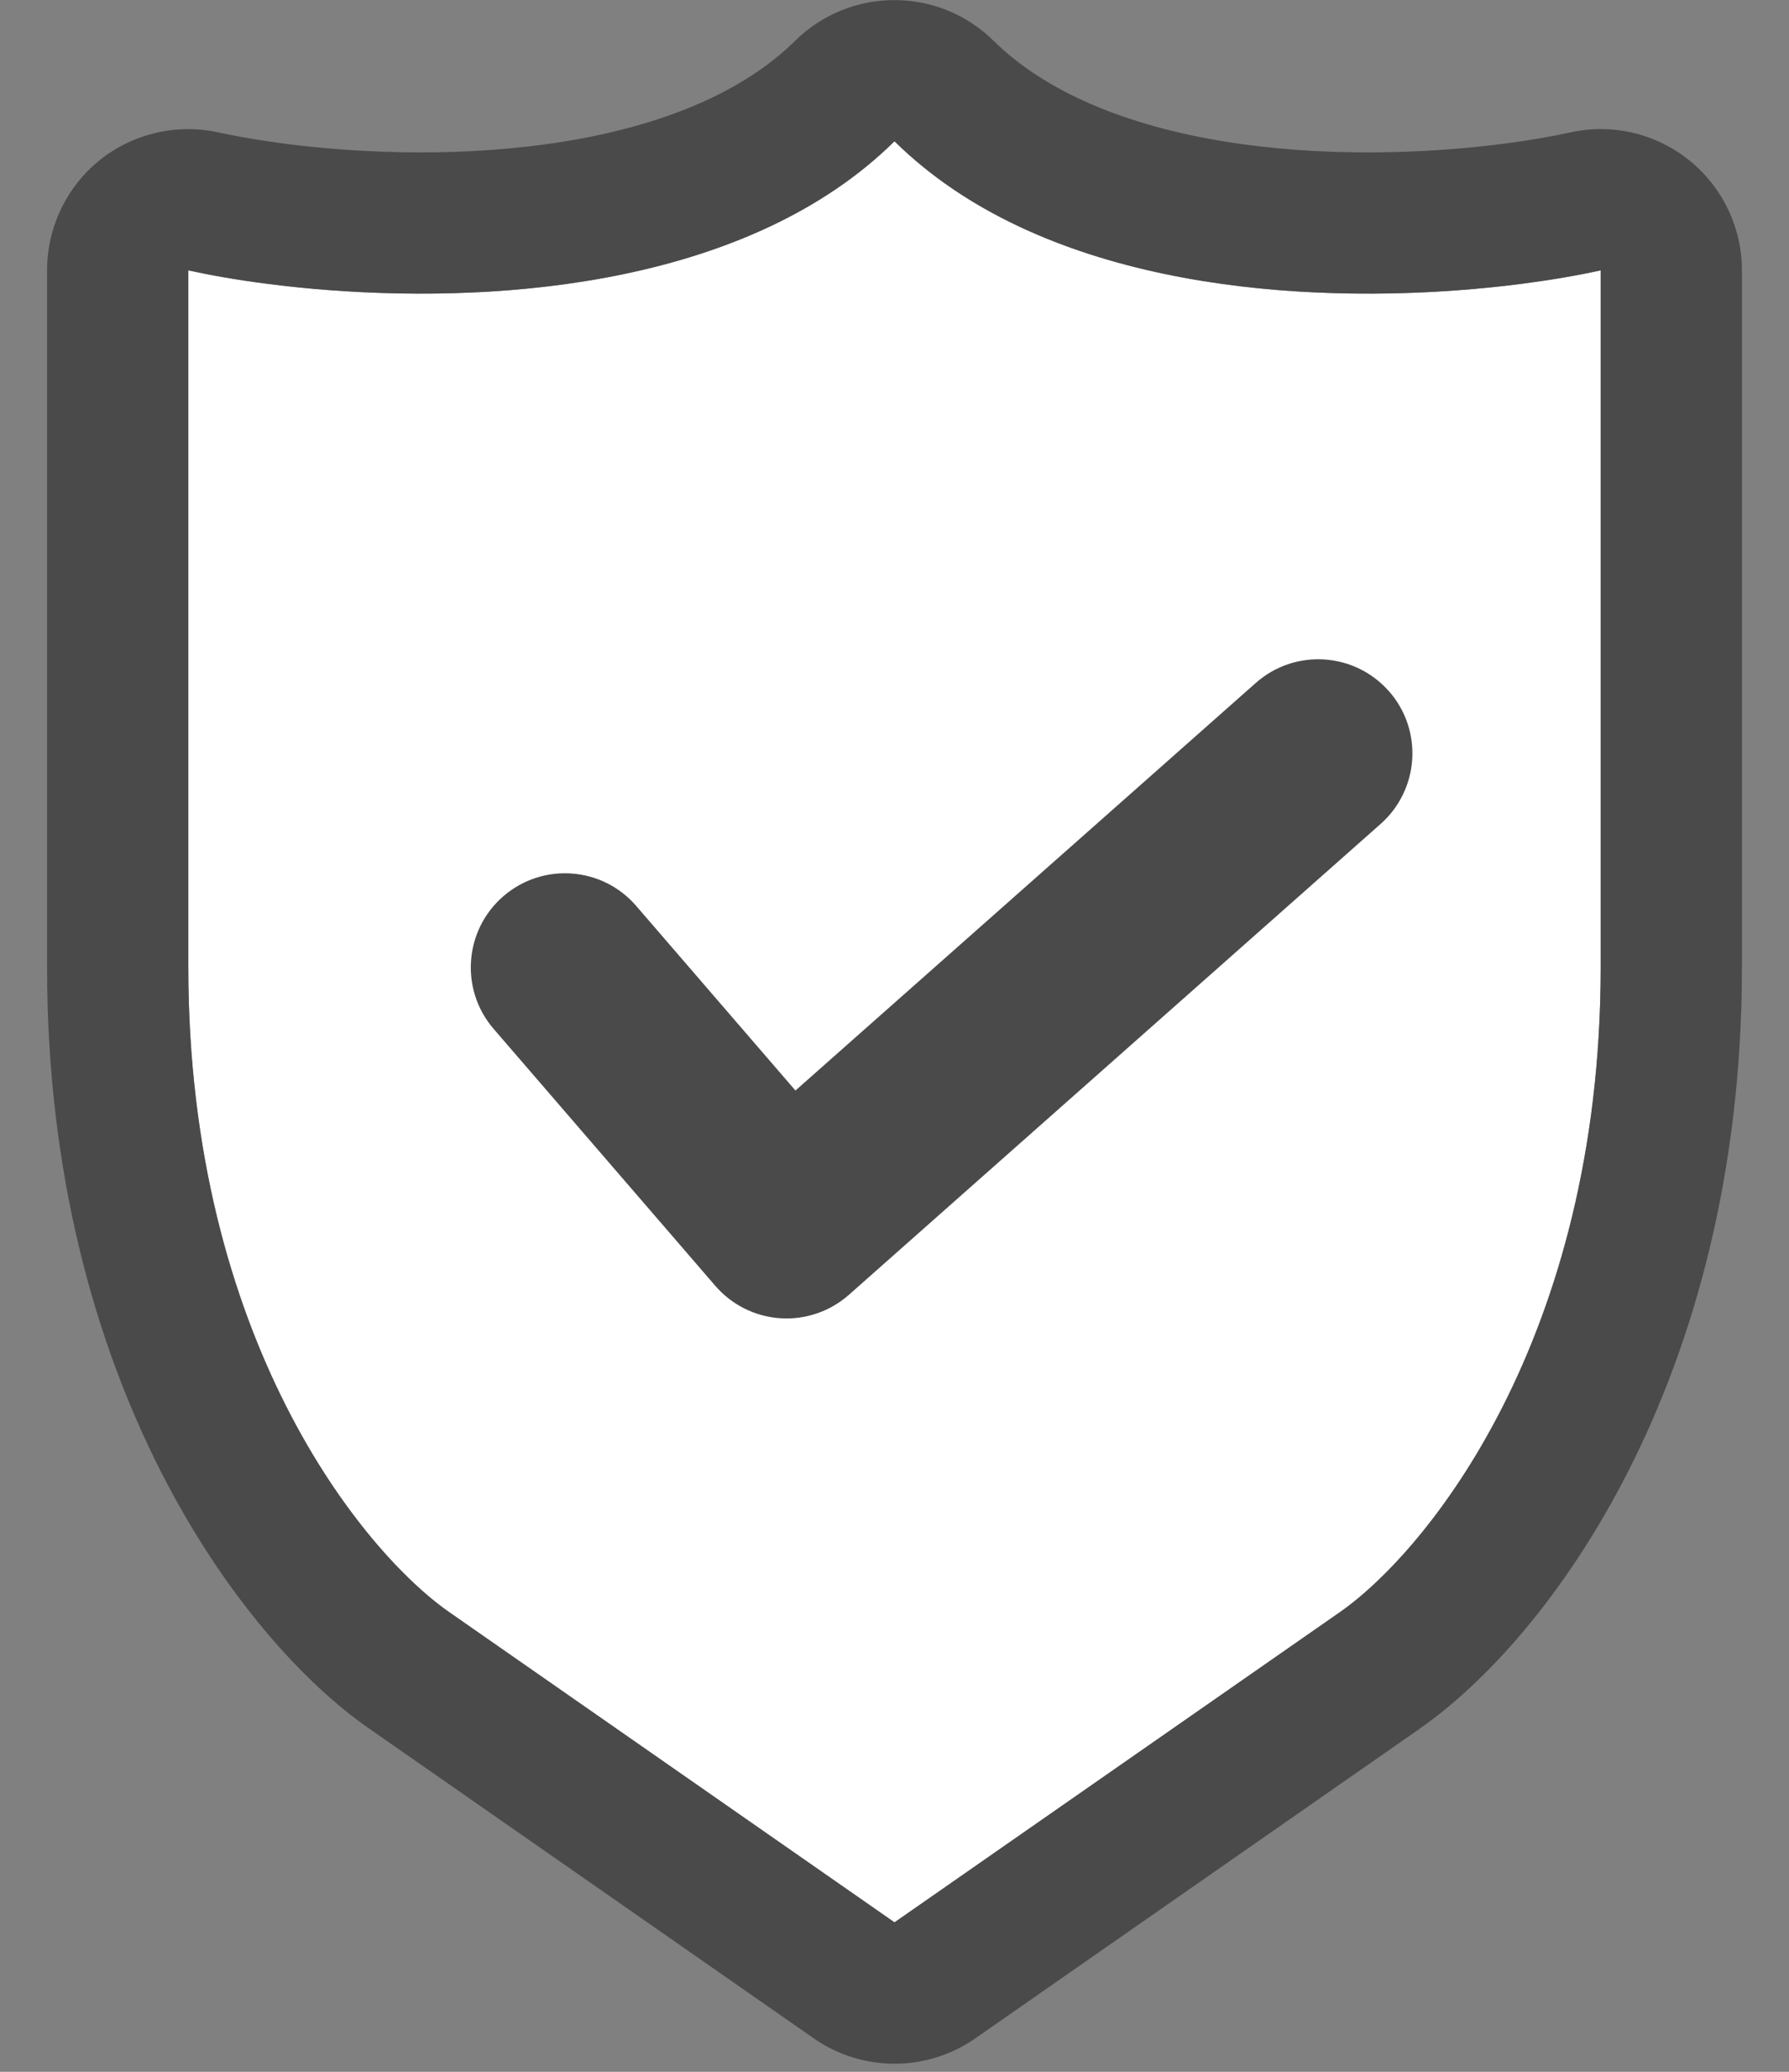 <svg width="19" height="22" fill="none" xmlns="http://www.w3.org/2000/svg"><rect width="100%" height="100%" fill="#808080" stroke="none"/><path fill-rule="evenodd" clip-rule="evenodd" d="m9.5 20.413-4.722-3.289C3.852 16.484 2 14.218 2 10.271V2.871c.238.052.519.102.833.142C4.722 3.259 7.785 3.192 9.5 1.5c1.715 1.692 4.778 1.759 6.667 1.513.314-.041.596-.09.833-.142v7.401c0 3.947-1.852 6.213-2.778 6.853L9.5 20.413Z" fill="#fff"/><path fill-rule="evenodd" clip-rule="evenodd" d="m9.5 20.413-4.722-3.289C3.852 16.484 2 14.218 2 10.271V2.871c.238.052.519.102.833.142.209.027.432.051.667.068 1.884.143 4.475-.076 6-1.581 1.525 1.505 4.116 1.724 6 1.581.234-.018.458-.041.667-.068.314-.041.596-.09.833-.142v7.401c0 3.947-1.852 6.213-2.778 6.853L9.5 20.413Zm5.577-2.057c1.356-.938 3.423-3.678 3.423-8.085V2.871c0-.454-.206-.884-.56-1.169-.354-.285-.818-.394-1.262-.296-.191.042-.43.084-.706.12-.841.109-1.928.145-2.965-.023-1.052-.171-1.904-.527-2.455-1.07-.584-.576-1.523-.576-2.107 0-.551.544-1.403.9-2.455 1.07-1.037.168-2.124.132-2.965.023-.276-.036-.514-.078-.706-.12-.444-.097-.908.012-1.262.296C.706 1.986.5 2.416.5 2.871v7.401c0 4.407 2.067 7.147 3.423 8.085.001.001.002.001.003.002l4.717 3.286c.515.359 1.199.359 1.715 0l4.717-3.286c.001-.001.002-.001.003-.002Z" fill="#4A4A4A"/><path fill-rule="evenodd" clip-rule="evenodd" d="M14.749 7.337c.366.413.328 1.045-.086 1.412L9.016 13.749c-.2.177-.463.267-.73.249-.267-.018-.515-.142-.69-.345L5.243 10.926c-.361-.418-.314-1.05.104-1.41.418-.361 1.05-.314 1.41.104l1.691 1.96 4.889-4.328c.413-.366 1.046-.328 1.412.086Z" fill="#4A4A4A"/></svg>